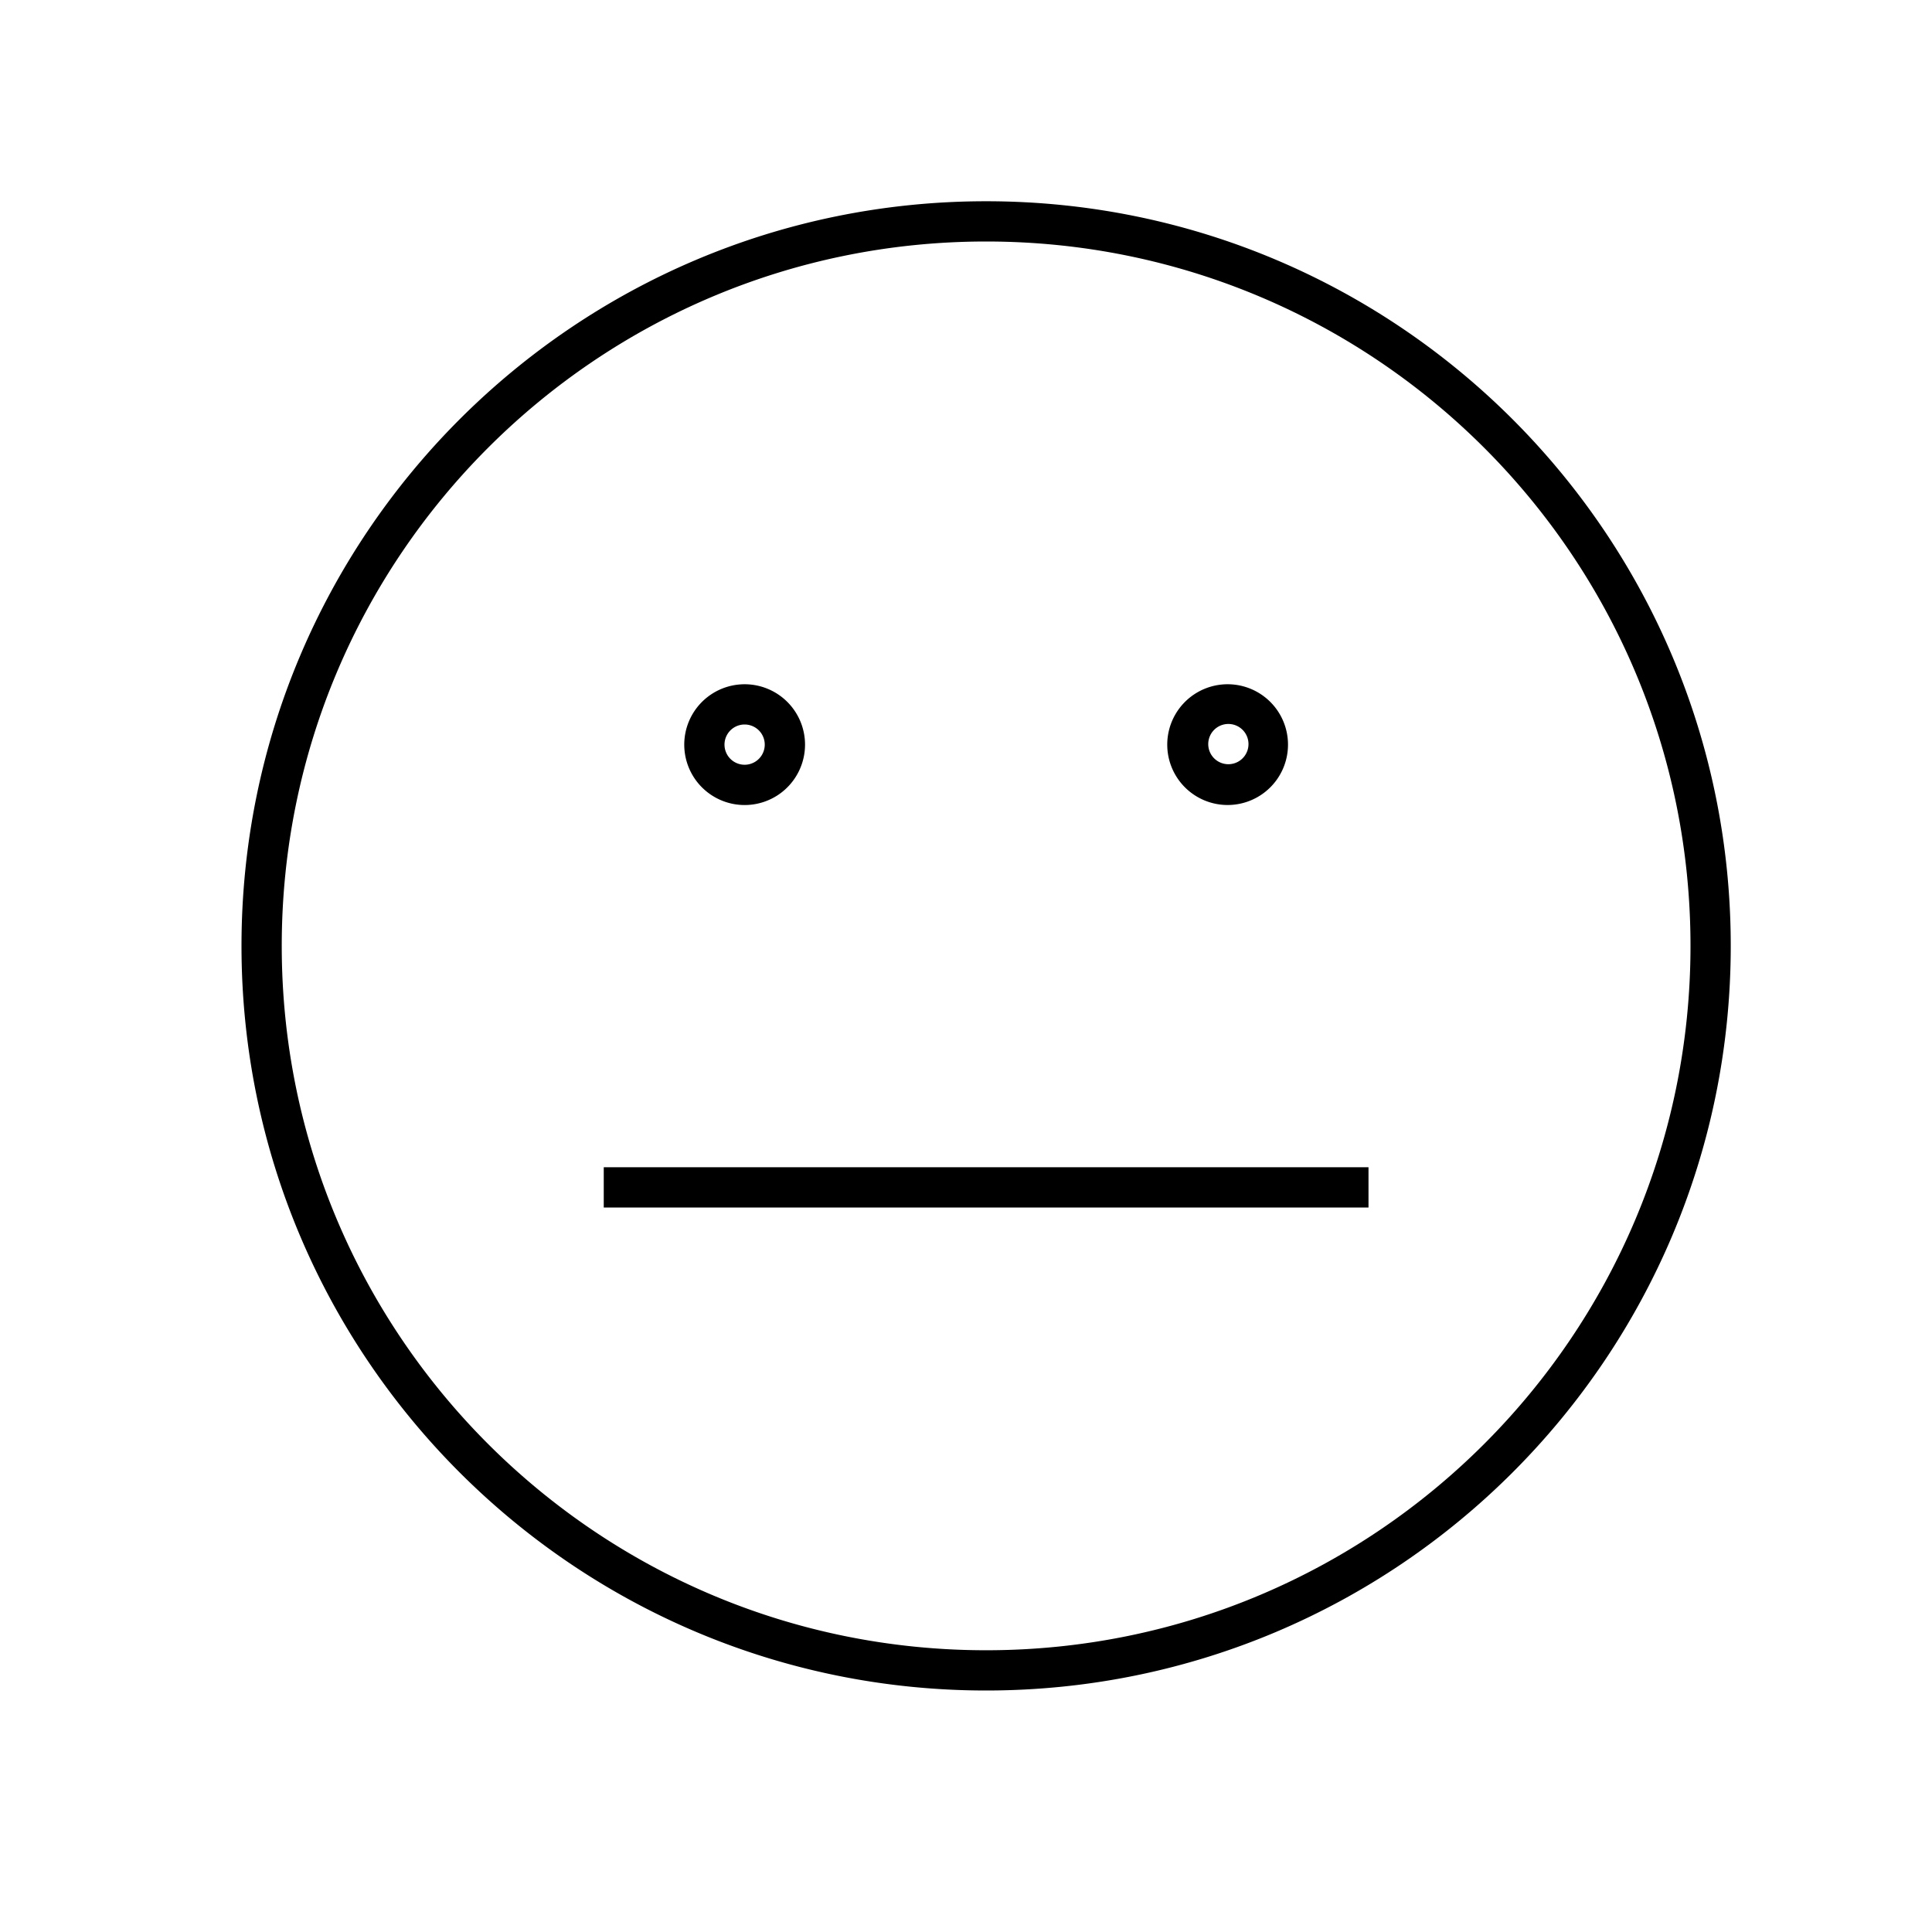 <svg width="48" height="48" viewBox="0 0 48 48" fill="none" xmlns="http://www.w3.org/2000/svg"><path fill-rule="evenodd" clip-rule="evenodd" d="M7 23.5C7 13.835 14.835 6 24.5 6S42 13.835 42 23.5 34.165 41 24.5 41 7 33.165 7 23.5ZM24.5 5C14.283 5 6 13.283 6 23.5S14.283 42 24.5 42 43 33.717 43 23.5 34.717 5 24.5 5ZM34 30v-1H15v1h19ZM17.667 17.253a1.5 1.5 0 1 1 1.667 2.495 1.5 1.5 0 0 1-1.667-2.495ZM18.5 18a.5.5 0 1 0 0 1 .5.5 0 0 0 0-1Zm12-1a1.5 1.5 0 1 0 0 3 1.5 1.5 0 0 0 0-3Zm-.278 1.084a.5.5 0 1 1 .556.83.5.5 0 0 1-.556-.83Z" fill="#000"/></svg>